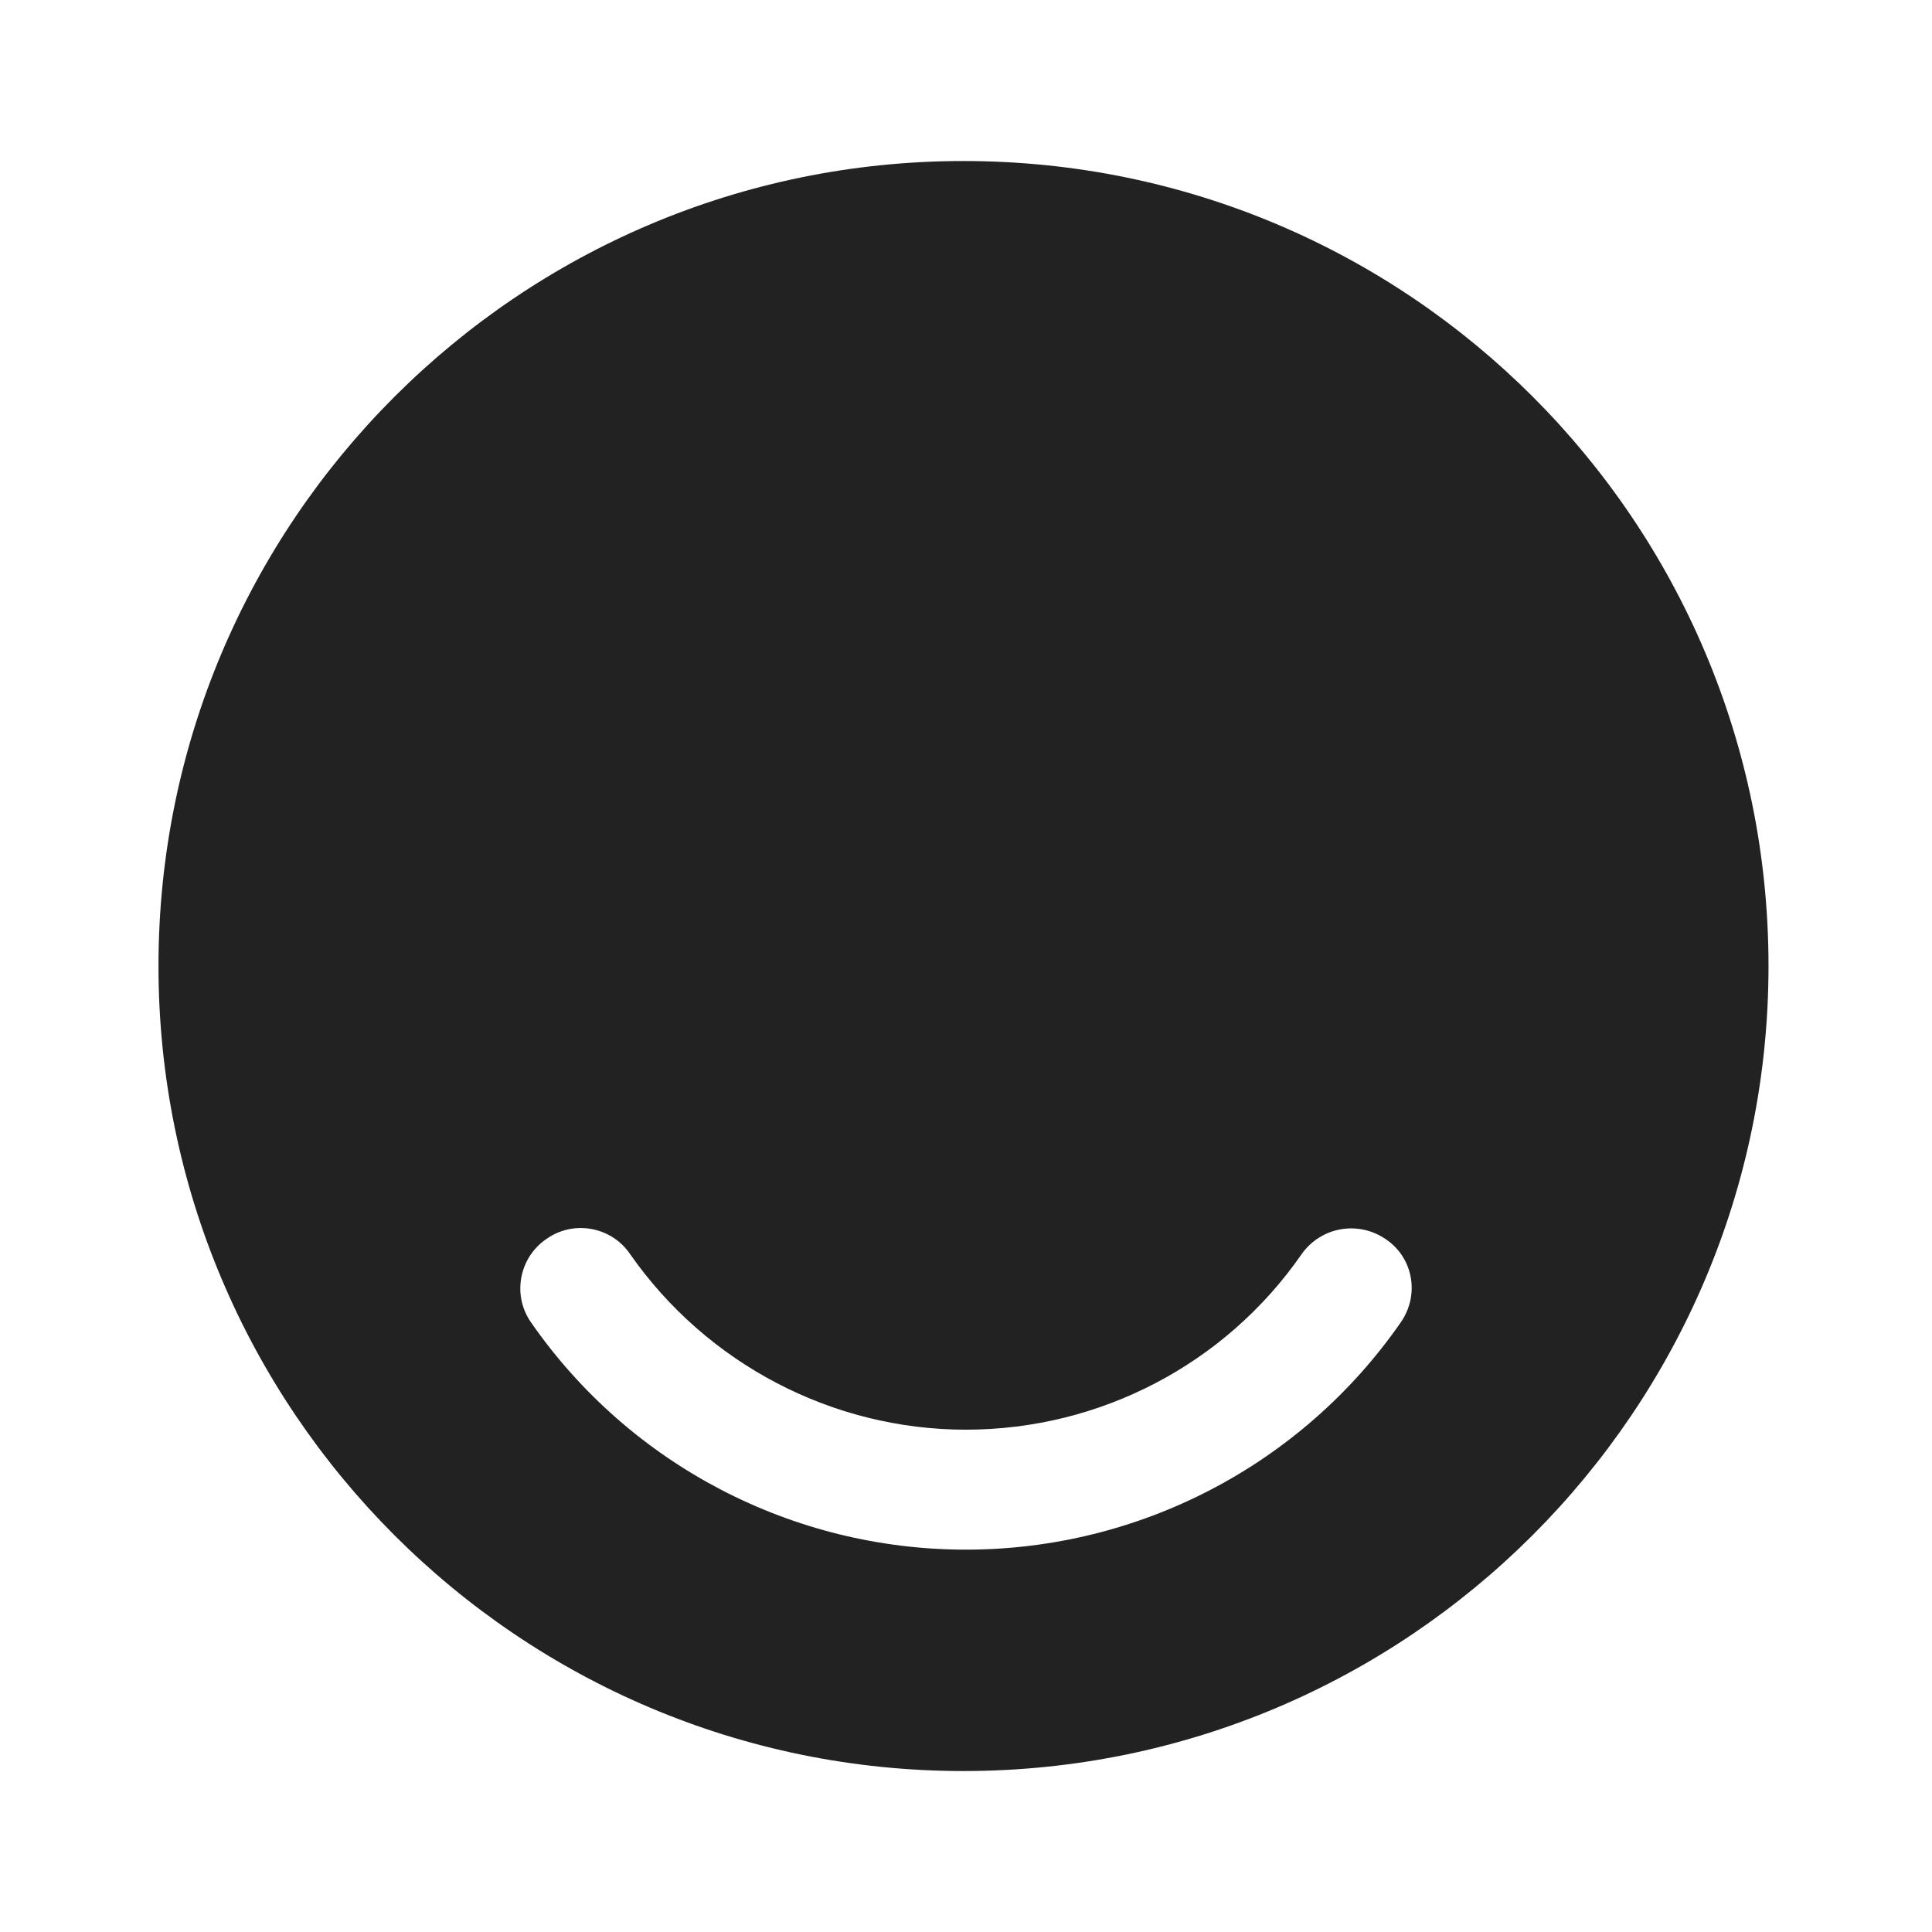 <svg xmlns="http://www.w3.org/2000/svg" width="32" height="32" viewBox="0 0 32 32" fill="none"><g id="vuesax/bold/happyemoji"><g id="happyemoji"><path id="Vector" d="M15.958 2.667C8.598 2.667 2.625 8.64 2.625 16C2.625 23.36 8.598 29.334 15.958 29.334C23.318 29.334 29.292 23.36 29.292 16C29.292 8.64 23.332 2.667 15.958 2.667ZM23.198 21.907C21.558 24.267 18.865 25.667 15.998 25.667C13.132 25.667 10.438 24.267 8.798 21.907C8.478 21.454 8.598 20.827 9.052 20.52C9.505 20.2 10.132 20.32 10.438 20.774C11.705 22.587 13.785 23.68 15.998 23.68C18.212 23.68 20.292 22.6 21.558 20.774C21.878 20.32 22.492 20.214 22.945 20.52C23.412 20.827 23.518 21.454 23.198 21.907Z" fill="#222222"></path></g></g></svg>